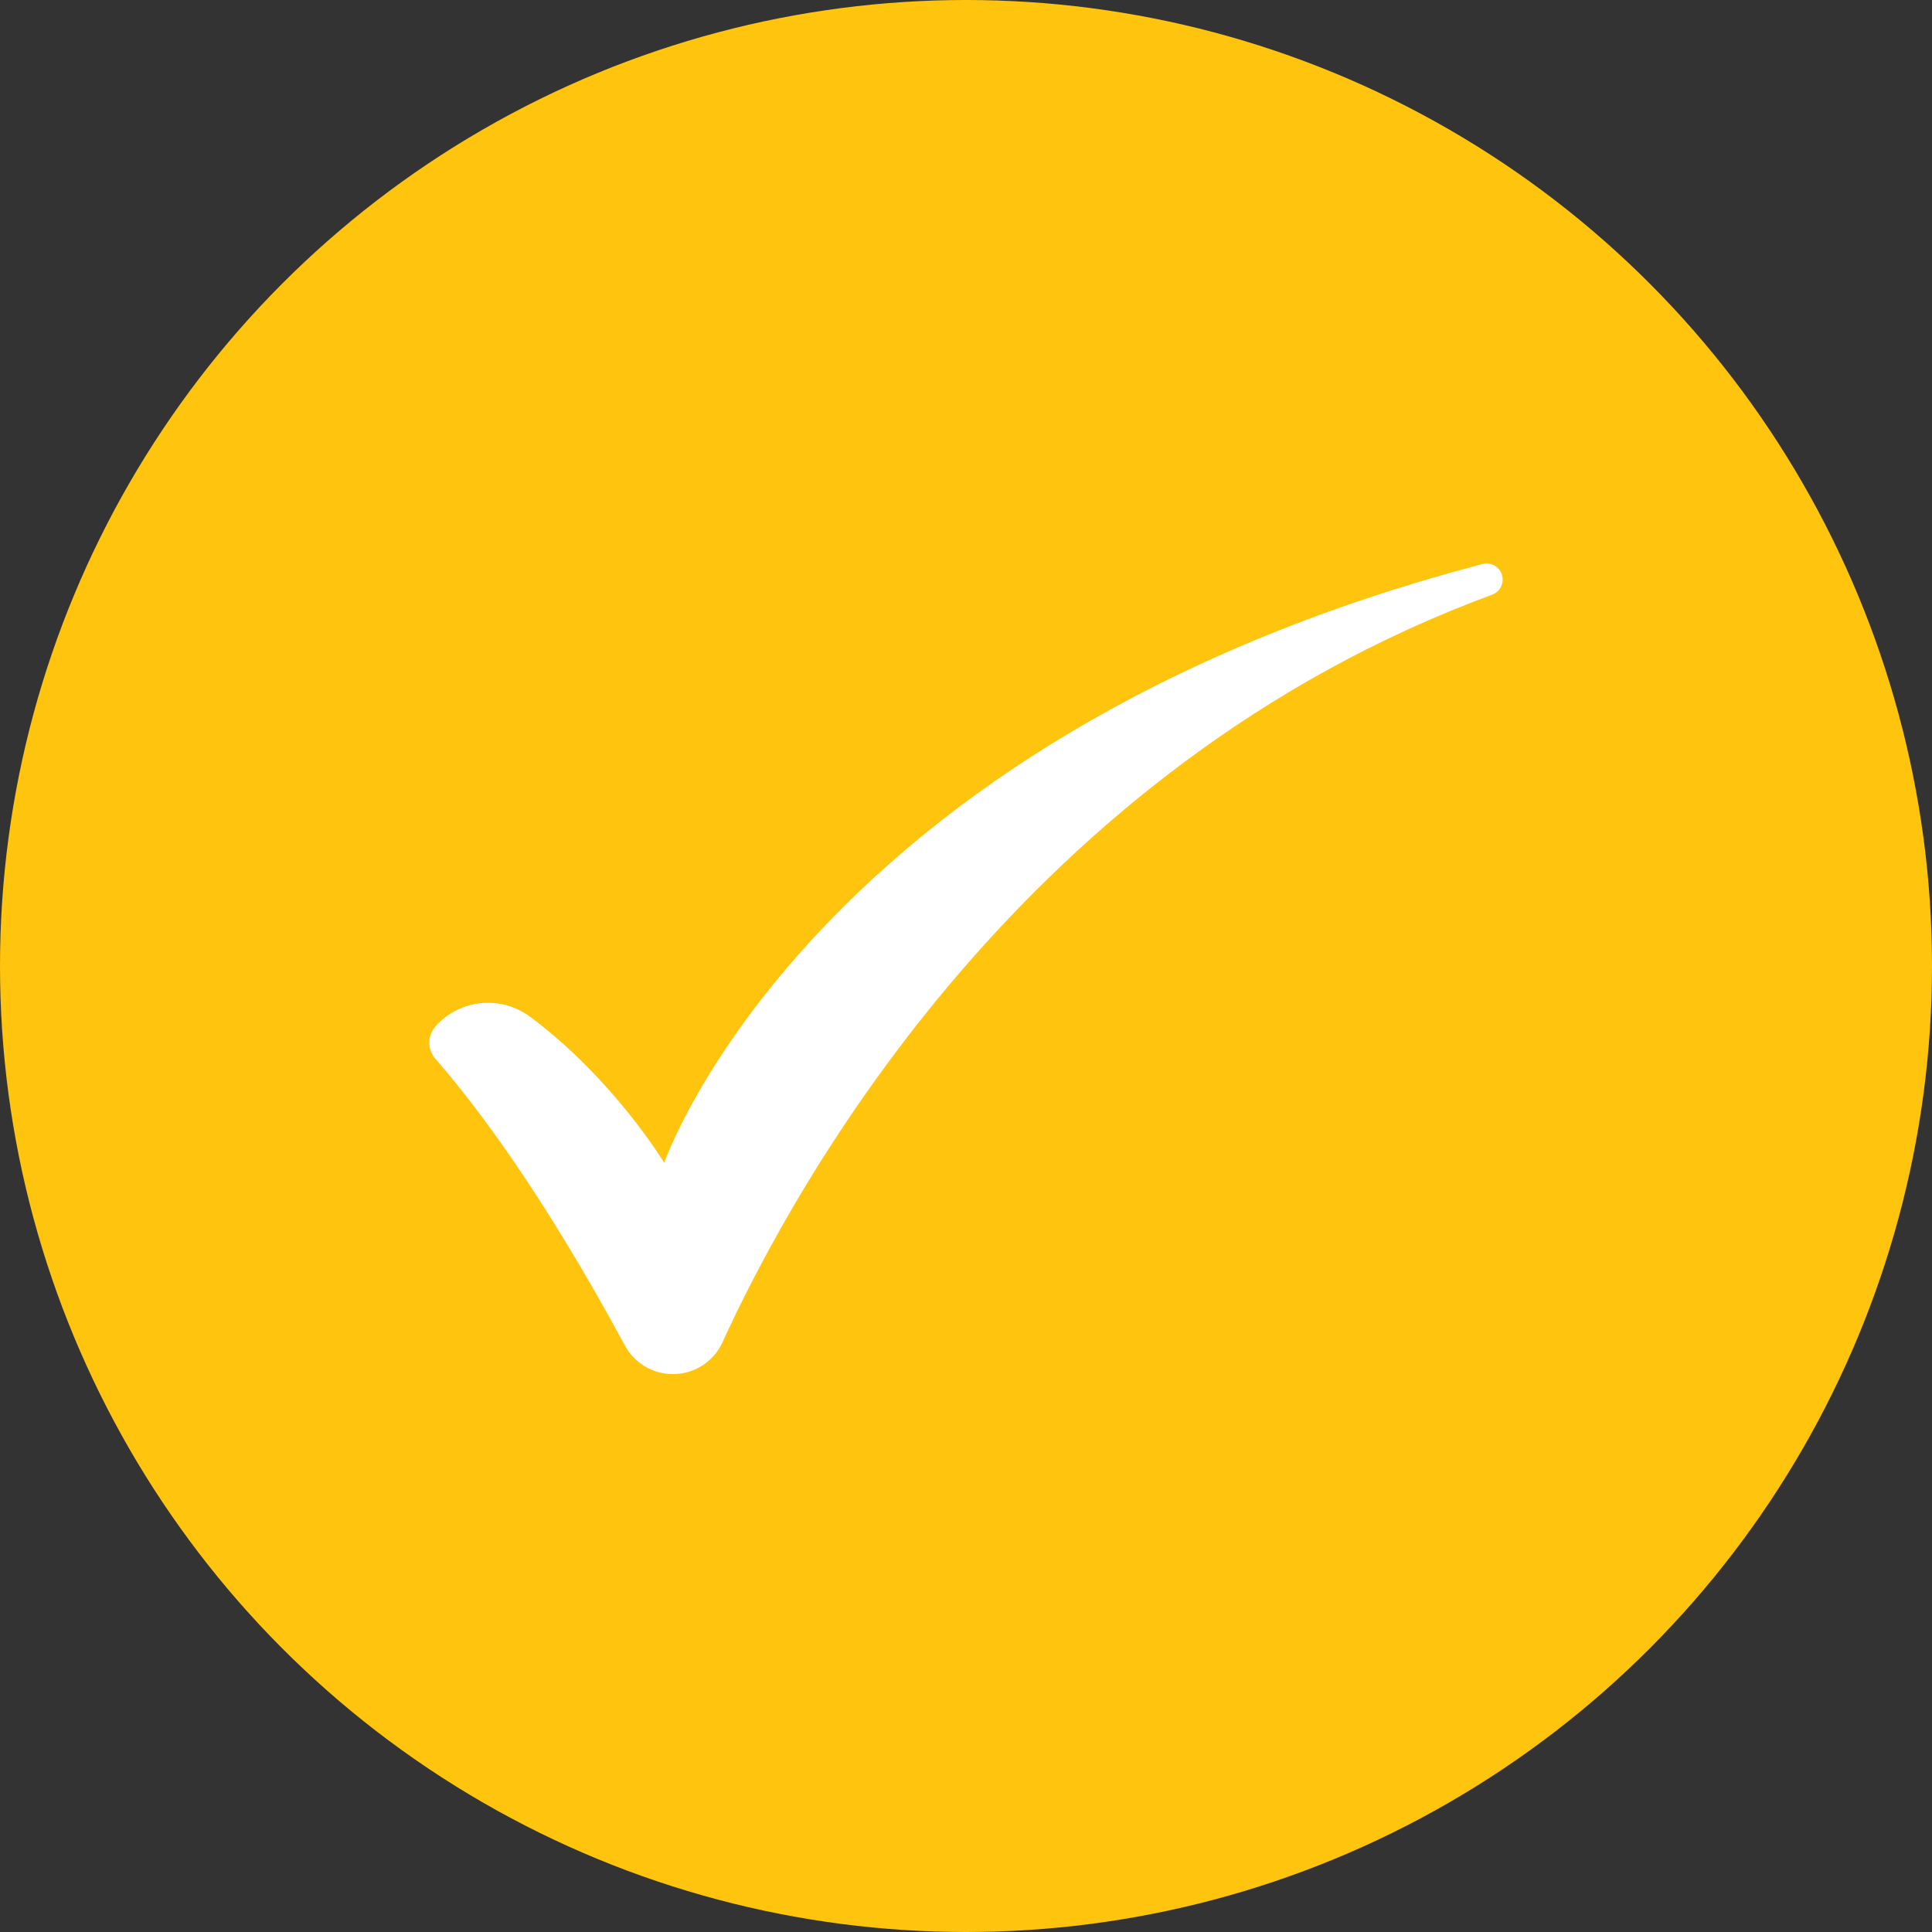 <svg xmlns="http://www.w3.org/2000/svg" width="72" height="72" viewBox="0 0 72 72" fill="none"><rect x="0" y="0" width="72" height="72" fill="#333333" stroke="none"/><circle cx="36" cy="36" r="36" fill="#FEC40E"></circle><path d="M55.61 22.162C38.222 28.569 29.698 43.96 26.923 50.025C26.761 50.379 26.502 50.678 26.175 50.888C25.848 51.098 25.467 51.209 25.079 51.208V51.208C24.712 51.209 24.352 51.11 24.037 50.923C23.722 50.735 23.463 50.466 23.289 50.143C20.215 44.459 17.745 41.2 16.228 39.46C16.079 39.29 15.998 39.072 16 38.846C16.002 38.62 16.087 38.403 16.239 38.236C16.676 37.753 17.277 37.45 17.925 37.385C18.573 37.32 19.222 37.498 19.746 37.885C22.87 40.207 24.753 43.334 24.753 43.334C24.753 43.334 30.192 27.598 55.251 21.019C55.396 20.982 55.549 21 55.681 21.07C55.813 21.14 55.915 21.256 55.965 21.397V21.397C56.018 21.546 56.011 21.709 55.944 21.852C55.878 21.995 55.758 22.106 55.61 22.162Z" fill="white"></path></svg>